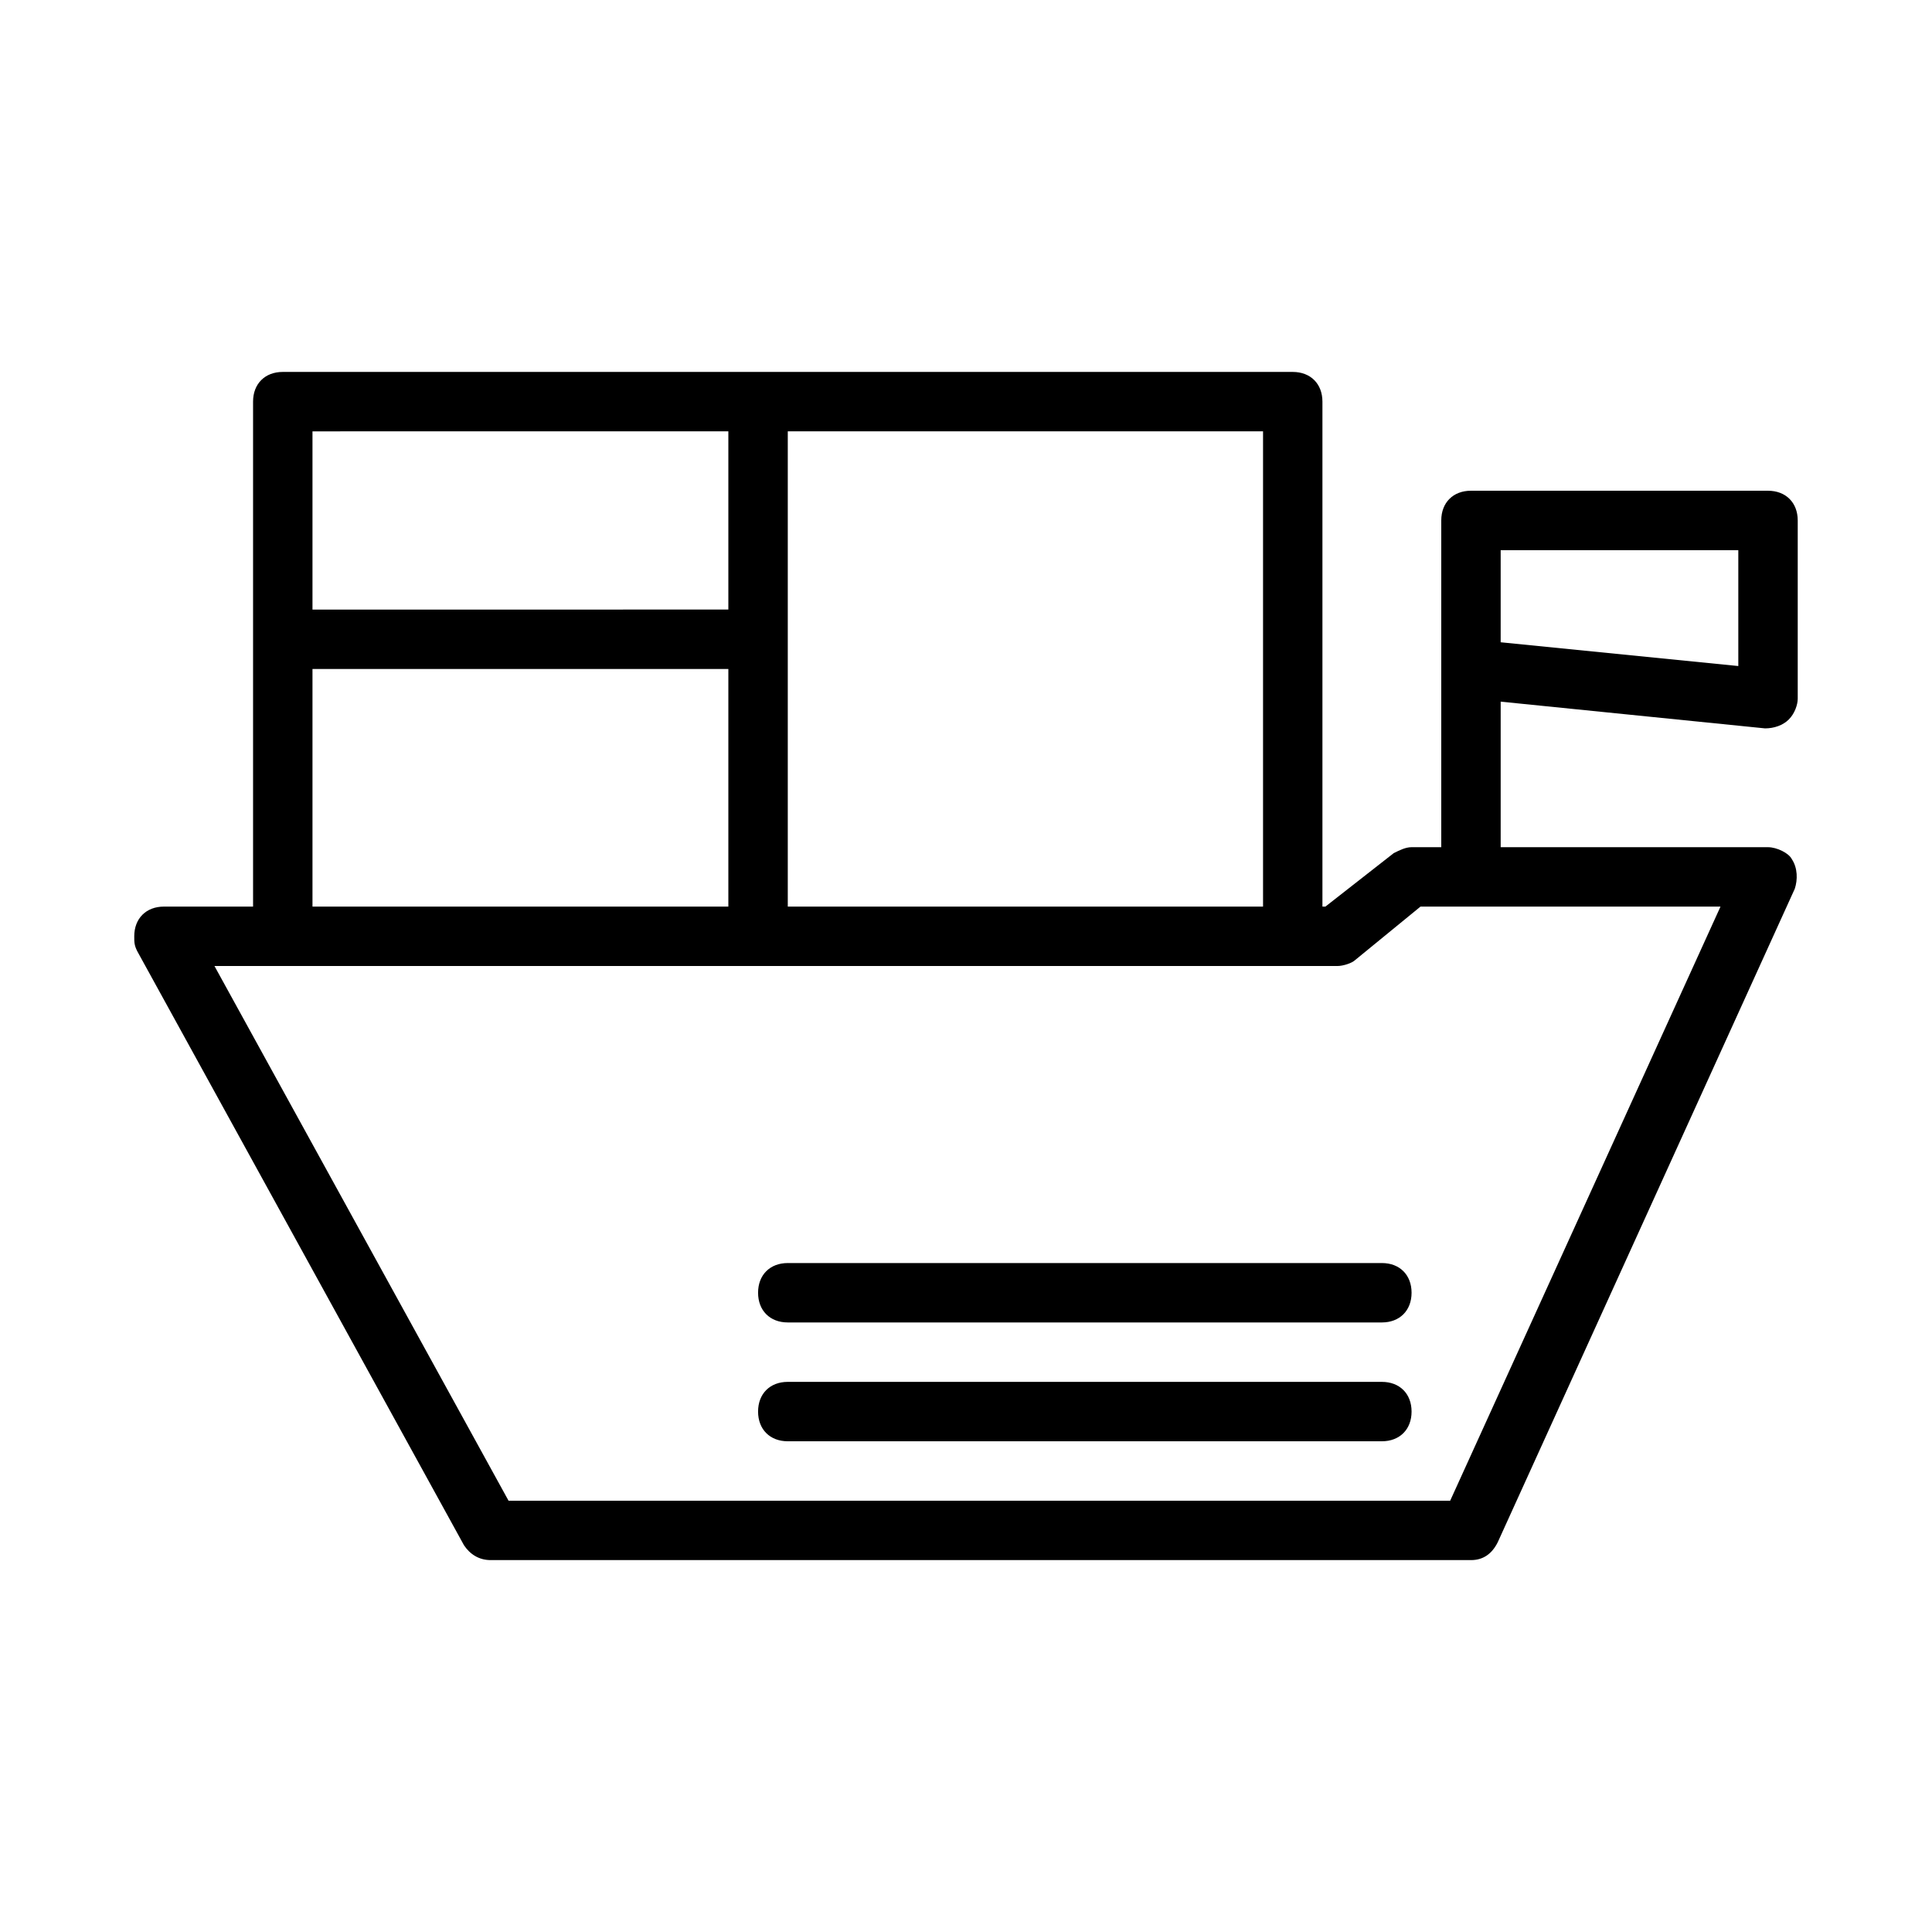 <?xml version="1.0" encoding="UTF-8"?>
<!-- Uploaded to: ICON Repo, www.svgrepo.com, Generator: ICON Repo Mixer Tools -->
<svg fill="#000000" width="800px" height="800px" version="1.1" viewBox="144 144 512 512" xmlns="http://www.w3.org/2000/svg">
 <g>
  <path d="m510.21 478.72h-157.44c-4.723 0-7.871 3.148-7.871 7.871s3.148 7.871 7.871 7.871h157.44c4.723 0 7.871-3.148 7.871-7.871s-3.148-7.871-7.871-7.871z"/>
  <path d="m510.21 510.21h-157.44c-4.723 0-7.871 3.148-7.871 7.871s3.148 7.871 7.871 7.871h157.44c4.723 0 7.871-3.148 7.871-7.871s-3.148-7.871-7.871-7.871z"/>
  <path d="m612.54 274.05h-78.719c-4.723 0-7.871 3.148-7.871 7.871v86.594h-7.871c-1.574 0-3.148 0.789-4.723 1.574l-18.109 14.168h-0.789v-133.82c0-4.723-3.148-7.871-7.871-7.871h-267.65c-4.723 0-7.871 3.148-7.871 7.871v133.82h-23.617c-4.723 0-7.871 3.148-7.871 7.871 0 1.574 0 2.363 0.789 3.938l86.594 157.44c1.574 2.363 3.938 3.938 7.086 3.938h259.78c3.148 0 5.512-1.574 7.086-4.723l78.719-173.18c0.789-2.363 0.789-5.512-0.789-7.871-0.789-1.578-3.938-3.152-6.301-3.152h-70.848v-38.574l70.062 7.086c2.363 0 4.723-0.789 6.297-2.363 1.574-1.574 2.363-3.938 2.363-5.512v-47.23c-0.004-4.723-3.152-7.871-7.875-7.871zm-133.82 110.21h-125.95v-125.95h125.95zm-141.7-125.95v47.23l-110.21 0.004v-47.23zm-110.21 62.977h110.21v62.977h-110.21zm301.5 220.42h-249.54l-77.934-141.7h297.56c1.574 0 3.938-0.789 4.723-1.574l17.32-14.168h79.508zm76.359-221.2-62.977-6.297v-24.406h62.977z"/>
 </g>
</svg>